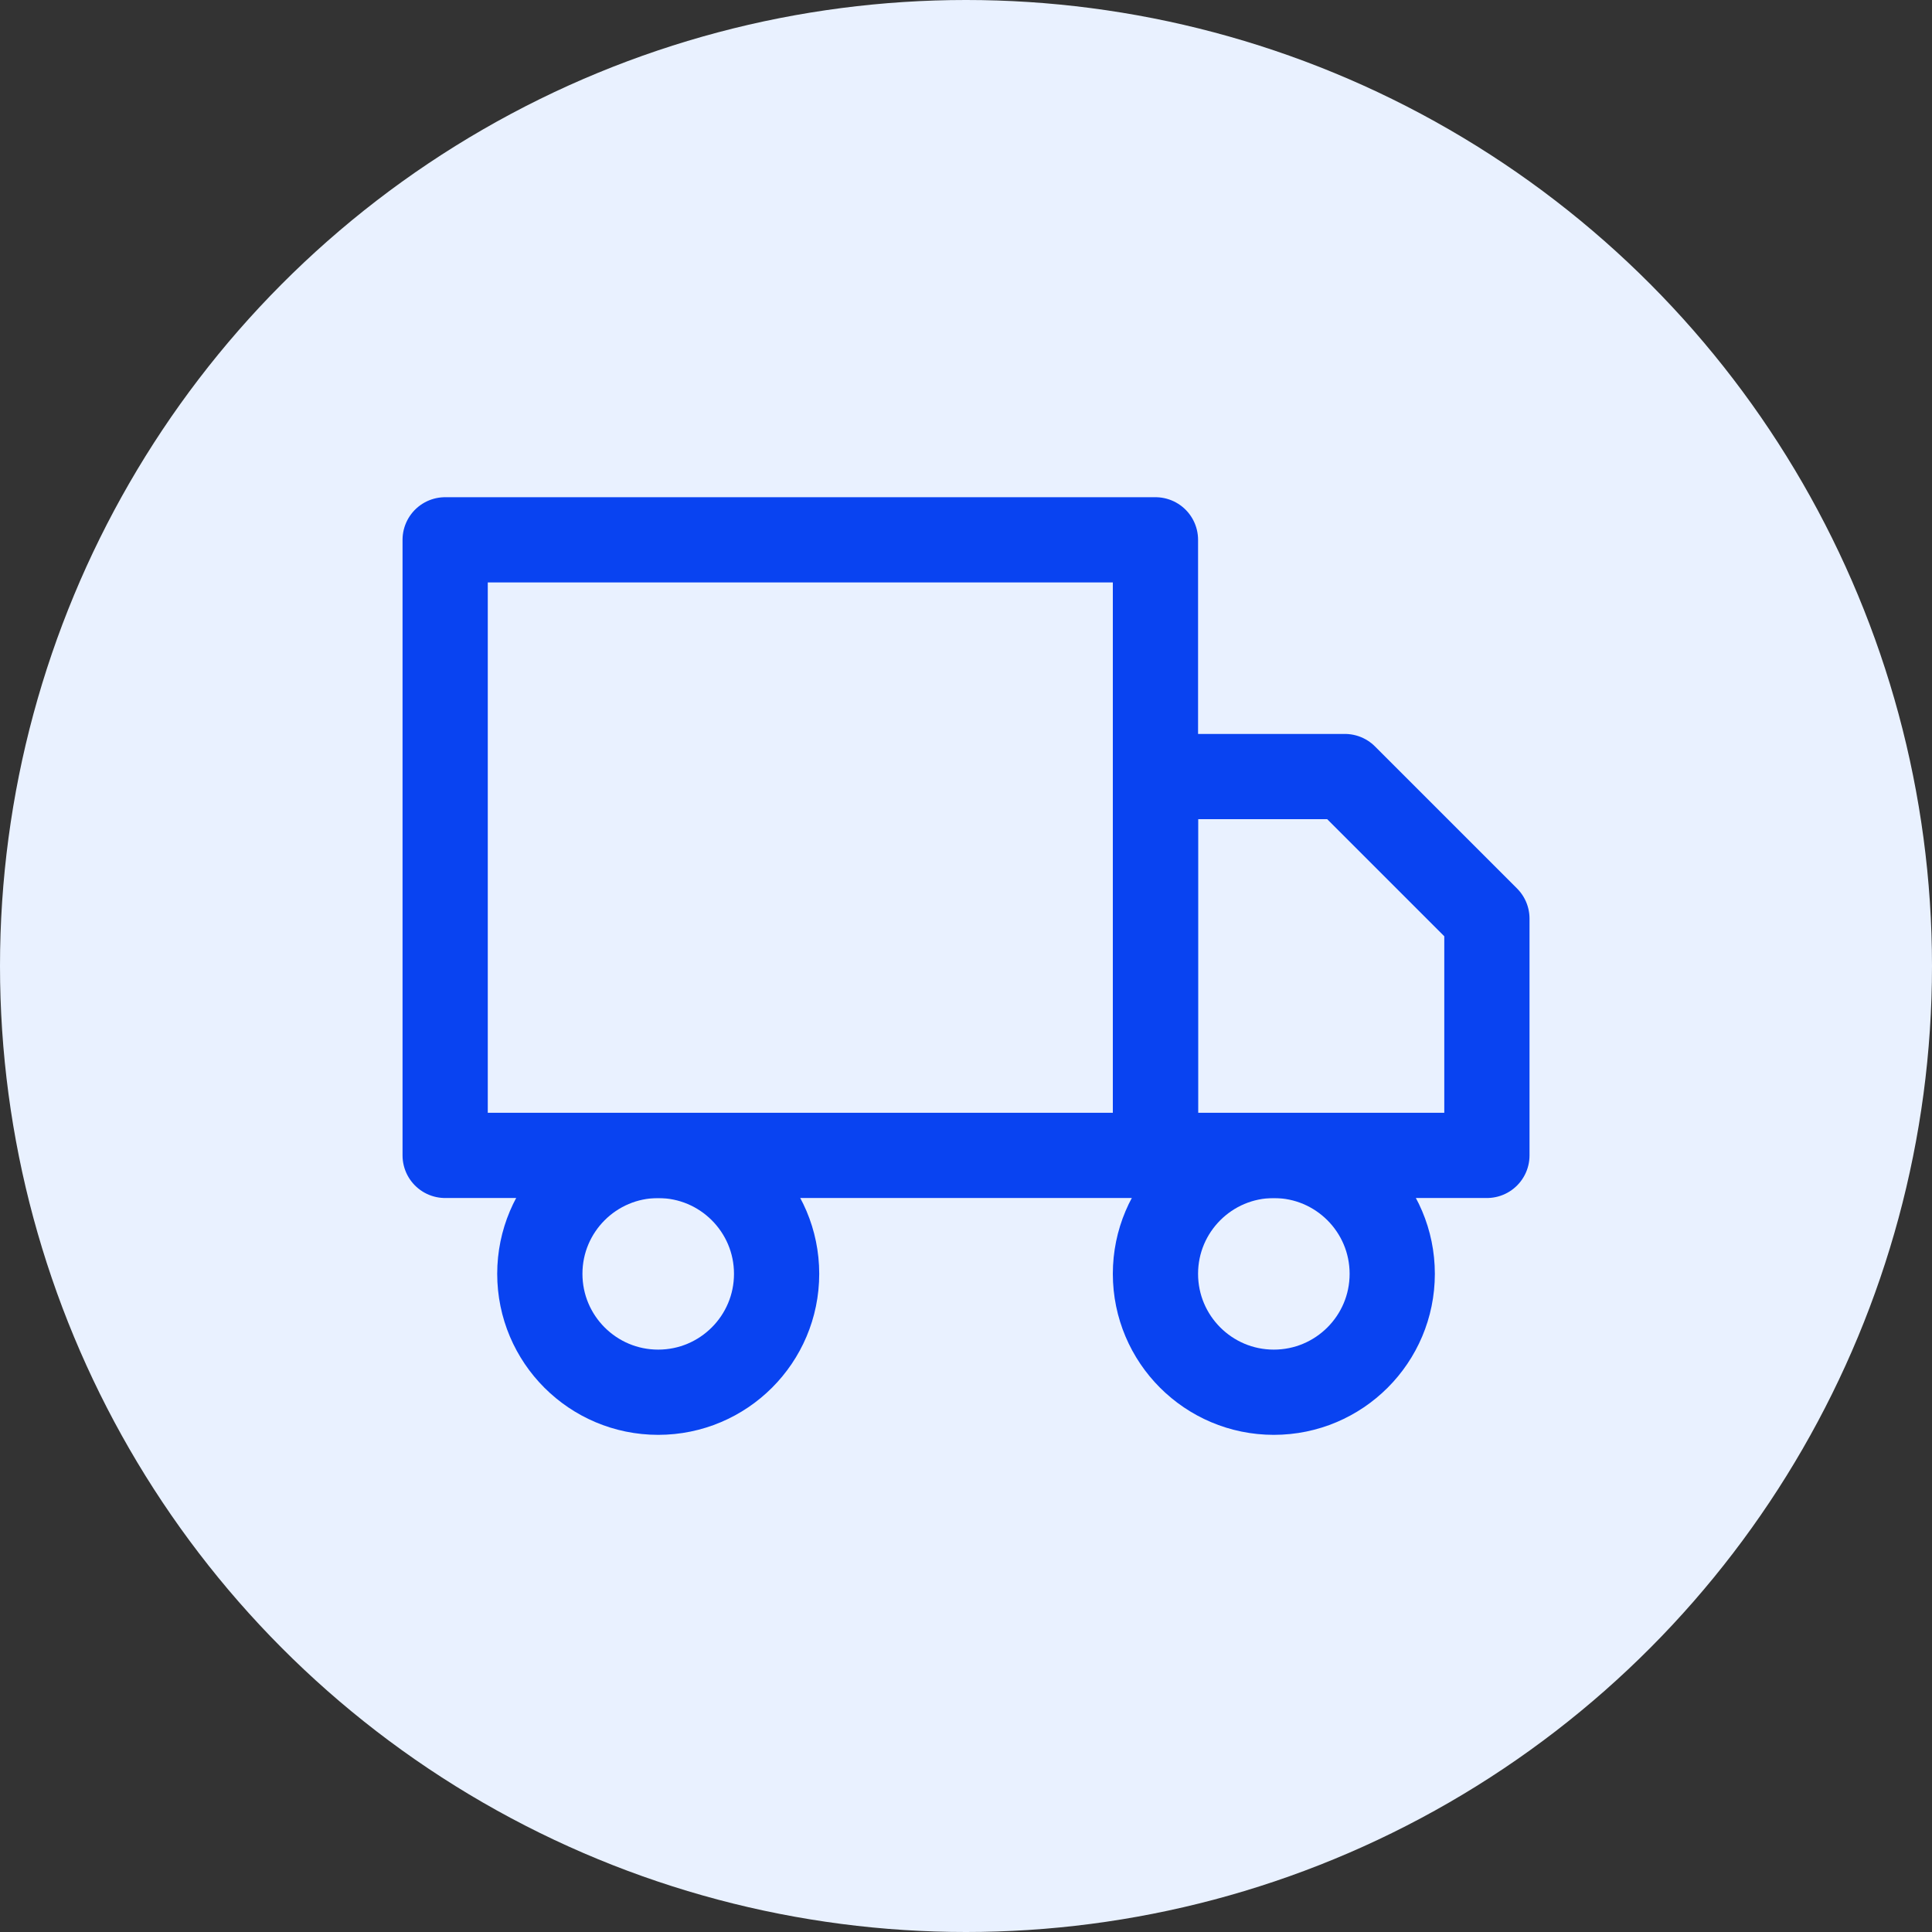 <svg width="34" height="34" viewBox="0 0 34 34" fill="none" xmlns="http://www.w3.org/2000/svg">
<rect x="0" y="0" width="34" height="34" fill="#333333" stroke="none"/>
<circle cx="17" cy="17" r="17" fill="#E9F1FF"/>
<path d="M20.334 9.5H7.834V20.333H20.334V9.5Z" stroke="#0943F1" stroke-width="1.5" stroke-linecap="round" stroke-linejoin="round"/>
<path d="M20.334 13.666H23.667L26.167 16.166V20.333H20.334V13.666Z" stroke="#0943F1" stroke-width="1.5" stroke-linecap="round" stroke-linejoin="round"/>
<path d="M11.583 24.501C12.734 24.501 13.667 23.568 13.667 22.417C13.667 21.267 12.734 20.334 11.583 20.334C10.433 20.334 9.5 21.267 9.5 22.417C9.5 23.568 10.433 24.501 11.583 24.501Z" stroke="#0943F1" stroke-width="1.5" stroke-linecap="round" stroke-linejoin="round"/>
<path d="M22.417 24.501C23.568 24.501 24.501 23.568 24.501 22.417C24.501 21.267 23.568 20.334 22.417 20.334C21.267 20.334 20.334 21.267 20.334 22.417C20.334 23.568 21.267 24.501 22.417 24.501Z" stroke="#0943F1" stroke-width="1.5" stroke-linecap="round" stroke-linejoin="round"/>
</svg>
